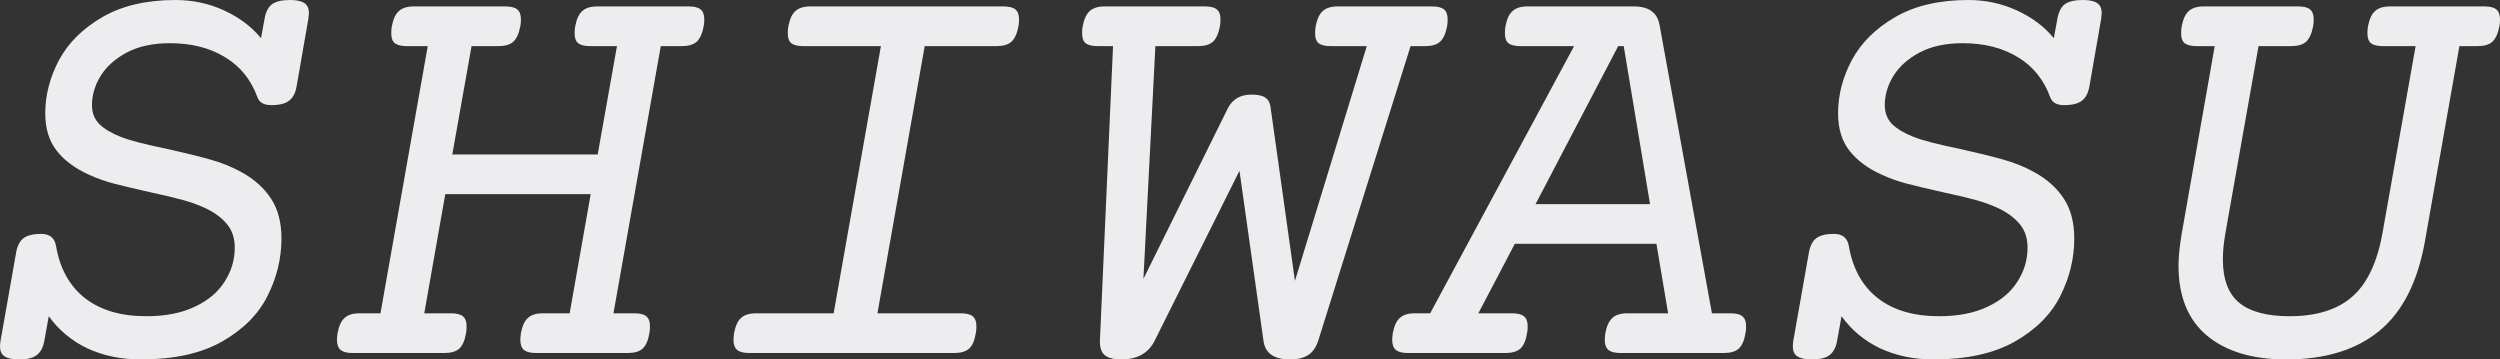 <?xml version="1.0" encoding="UTF-8"?> <svg xmlns="http://www.w3.org/2000/svg" viewBox="0 0 66.891 9.617" fill="none"><rect x="0" y="0" width="66.891" height="9.617" fill="#333333" stroke="none"/><path d="M7.758 0C7.94 0 8.07 0.029 8.148 0.086C8.227 0.138 8.266 0.227 8.266 0.352C8.266 0.372 8.26 0.424 8.25 0.508L7.937 2.305C7.906 2.487 7.839 2.617 7.734 2.695C7.635 2.773 7.477 2.813 7.258 2.813C7.065 2.813 6.943 2.745 6.891 2.609C6.719 2.135 6.43 1.776 6.023 1.531C5.617 1.281 5.125 1.156 4.547 1.156C4.089 1.156 3.703 1.24 3.391 1.406C3.078 1.573 2.844 1.784 2.688 2.039C2.536 2.289 2.461 2.547 2.461 2.813C2.461 3.016 2.526 3.185 2.656 3.32C2.792 3.451 2.984 3.565 3.234 3.664C3.474 3.758 3.885 3.865 4.469 3.984C4.938 4.089 5.32 4.182 5.617 4.266C5.919 4.349 6.198 4.461 6.453 4.602C6.797 4.789 7.063 5.026 7.25 5.312C7.437 5.594 7.531 5.951 7.531 6.383C7.531 6.914 7.406 7.427 7.156 7.922C6.911 8.411 6.505 8.818 5.937 9.141C5.375 9.458 4.651 9.617 3.766 9.617C3.24 9.617 2.763 9.518 2.336 9.32C1.914 9.117 1.57 8.831 1.305 8.461L1.188 9.109C1.156 9.292 1.089 9.422 0.984 9.5C0.885 9.578 0.729 9.617 0.516 9.617C0.333 9.617 0.201 9.589 0.117 9.531C0.039 9.479 0 9.391 0 9.266C0 9.234 0.005 9.182 0.016 9.109L0.43 6.766C0.461 6.583 0.526 6.453 0.625 6.375C0.729 6.297 0.888 6.258 1.102 6.258C1.331 6.258 1.464 6.367 1.5 6.586C1.604 7.19 1.862 7.654 2.273 7.977C2.685 8.299 3.232 8.461 3.914 8.461C4.419 8.461 4.849 8.378 5.203 8.211C5.563 8.044 5.831 7.82 6.008 7.539C6.19 7.258 6.281 6.953 6.281 6.625C6.281 6.385 6.219 6.185 6.094 6.023C5.969 5.862 5.792 5.721 5.563 5.602C5.375 5.508 5.161 5.427 4.922 5.359C4.682 5.292 4.378 5.219 4.008 5.141C3.612 5.052 3.294 4.977 3.055 4.914C2.815 4.852 2.589 4.771 2.375 4.672C2.005 4.505 1.719 4.292 1.516 4.031C1.312 3.771 1.211 3.438 1.211 3.031C1.211 2.547 1.333 2.073 1.578 1.609C1.828 1.146 2.214 0.763 2.734 0.461C3.26 0.154 3.914 0 4.695 0C5.159 0 5.594 0.094 6 0.281C6.406 0.469 6.734 0.716 6.984 1.023L7.078 0.508C7.109 0.326 7.174 0.195 7.273 0.117C7.378 0.039 7.539 0 7.758 0Z" fill="#EDEDEF"></path><path d="M18.43 0.172C18.576 0.172 18.68 0.198 18.742 0.25C18.81 0.302 18.844 0.391 18.844 0.516C18.844 0.594 18.839 0.656 18.828 0.703C18.792 0.896 18.729 1.034 18.641 1.117C18.552 1.195 18.419 1.234 18.242 1.234H17.68L16.414 8.383H16.977C17.122 8.383 17.227 8.409 17.289 8.461C17.357 8.513 17.391 8.602 17.391 8.727C17.391 8.805 17.385 8.867 17.375 8.914C17.344 9.107 17.284 9.245 17.195 9.328C17.107 9.406 16.974 9.445 16.797 9.445H14.344C14.198 9.445 14.091 9.419 14.023 9.367C13.956 9.31 13.922 9.219 13.922 9.094C13.922 9.057 13.927 8.997 13.938 8.914C13.974 8.721 14.036 8.586 14.125 8.508C14.214 8.424 14.346 8.383 14.523 8.383H15.242L15.805 5.195H11.914L11.352 8.383H12.07C12.216 8.383 12.32 8.409 12.383 8.461C12.451 8.513 12.484 8.602 12.484 8.727C12.484 8.805 12.479 8.867 12.469 8.914C12.437 9.107 12.378 9.245 12.289 9.328C12.201 9.406 12.068 9.445 11.891 9.445H9.437C9.292 9.445 9.185 9.419 9.117 9.367C9.049 9.31 9.016 9.219 9.016 9.094C9.016 9.057 9.021 8.997 9.031 8.914C9.068 8.721 9.13 8.586 9.219 8.508C9.307 8.424 9.44 8.383 9.617 8.383H10.18L11.445 1.234H10.883C10.737 1.234 10.63 1.208 10.563 1.156C10.5 1.104 10.469 1.016 10.469 0.891C10.469 0.812 10.474 0.75 10.484 0.703C10.521 0.51 10.583 0.375 10.672 0.297C10.76 0.214 10.893 0.172 11.07 0.172H13.523C13.669 0.172 13.773 0.198 13.836 0.25C13.904 0.302 13.938 0.391 13.938 0.516C13.938 0.594 13.932 0.656 13.922 0.703C13.885 0.896 13.823 1.034 13.734 1.117C13.646 1.195 13.513 1.234 13.336 1.234H12.617L12.102 4.133H15.992L16.508 1.234H15.789C15.643 1.234 15.536 1.208 15.469 1.156C15.406 1.104 15.375 1.016 15.375 0.891C15.375 0.812 15.38 0.75 15.391 0.703C15.427 0.51 15.49 0.375 15.578 0.297C15.667 0.214 15.799 0.172 15.977 0.172H18.43Z" fill="#EDEDEF"></path><path d="M26.852 0.172C26.997 0.172 27.102 0.198 27.164 0.25C27.232 0.302 27.266 0.391 27.266 0.516C27.266 0.594 27.26 0.656 27.25 0.703C27.214 0.896 27.151 1.034 27.062 1.117C26.974 1.195 26.841 1.234 26.664 1.234H24.742L23.477 8.383H25.711C25.857 8.383 25.961 8.409 26.023 8.461C26.091 8.513 26.125 8.602 26.125 8.727C26.125 8.805 26.12 8.867 26.109 8.914C26.078 9.107 26.018 9.245 25.93 9.328C25.841 9.406 25.708 9.445 25.531 9.445H20.047C19.901 9.445 19.794 9.419 19.727 9.367C19.659 9.31 19.625 9.219 19.625 9.094C19.625 9.057 19.63 8.997 19.641 8.914C19.677 8.721 19.74 8.586 19.828 8.508C19.917 8.424 20.049 8.383 20.227 8.383H22.305L23.57 1.234H21.492C21.346 1.234 21.24 1.208 21.172 1.156C21.109 1.104 21.078 1.016 21.078 0.891C21.078 0.812 21.083 0.75 21.094 0.703C21.13 0.51 21.193 0.375 21.281 0.297C21.37 0.214 21.503 0.172 21.68 0.172H26.852Z" fill="#EDEDEF"></path><path d="M38.32 0.172C38.466 0.172 38.57 0.198 38.633 0.25C38.7 0.302 38.734 0.391 38.734 0.516C38.734 0.594 38.729 0.656 38.719 0.703C38.682 0.896 38.62 1.034 38.531 1.117C38.443 1.195 38.31 1.234 38.133 1.234H37.742L35.273 9.109C35.211 9.297 35.12 9.427 35 9.5C34.88 9.578 34.719 9.617 34.516 9.617C34.083 9.617 33.846 9.448 33.805 9.109L33.164 4.57L30.898 9.109C30.732 9.448 30.432 9.617 30 9.617C29.797 9.617 29.649 9.578 29.555 9.5C29.466 9.422 29.424 9.292 29.43 9.109L29.781 1.234H29.367C29.221 1.234 29.115 1.208 29.047 1.156C28.984 1.104 28.953 1.016 28.953 0.891C28.953 0.812 28.958 0.75 28.969 0.703C29.005 0.51 29.068 0.375 29.156 0.297C29.245 0.214 29.378 0.172 29.555 0.172H32.242C32.388 0.172 32.492 0.198 32.555 0.25C32.622 0.302 32.656 0.391 32.656 0.516C32.656 0.594 32.651 0.656 32.641 0.703C32.604 0.896 32.542 1.034 32.453 1.117C32.365 1.195 32.232 1.234 32.055 1.234H30.914L30.594 7.461L32.852 2.898C32.977 2.654 33.187 2.531 33.484 2.531C33.651 2.531 33.774 2.557 33.852 2.609C33.93 2.661 33.976 2.74 33.992 2.844L34.648 7.516L36.57 1.234H35.602C35.456 1.234 35.349 1.208 35.281 1.156C35.219 1.104 35.187 1.016 35.187 0.891C35.187 0.812 35.193 0.75 35.203 0.703C35.24 0.51 35.302 0.375 35.391 0.297C35.479 0.214 35.612 0.172 35.789 0.172H38.32Z" fill="#EDEDEF"></path><path d="M43.711 0.172C43.919 0.172 44.078 0.214 44.187 0.297C44.302 0.375 44.375 0.503 44.406 0.68L45.805 8.383H46.305C46.451 8.383 46.555 8.409 46.617 8.461C46.685 8.513 46.719 8.602 46.719 8.727C46.719 8.805 46.714 8.867 46.703 8.914C46.672 9.107 46.612 9.245 46.523 9.328C46.435 9.406 46.302 9.445 46.125 9.445H43.359C43.214 9.445 43.107 9.419 43.039 9.367C42.971 9.31 42.938 9.219 42.938 9.094C42.938 9.057 42.943 8.997 42.953 8.914C42.99 8.721 43.052 8.586 43.141 8.508C43.229 8.424 43.362 8.383 43.539 8.383H44.633L44.32 6.523H40.531L39.555 8.383H40.461C40.607 8.383 40.711 8.409 40.773 8.461C40.841 8.513 40.875 8.602 40.875 8.727C40.875 8.805 40.87 8.867 40.859 8.914C40.828 9.107 40.768 9.245 40.68 9.328C40.591 9.406 40.458 9.445 40.281 9.445H37.672C37.526 9.445 37.419 9.419 37.352 9.367C37.284 9.31 37.25 9.219 37.25 9.094C37.25 9.057 37.255 8.997 37.266 8.914C37.302 8.721 37.365 8.586 37.453 8.508C37.542 8.424 37.674 8.383 37.852 8.383H38.266L42.117 1.234H40.68C40.534 1.234 40.427 1.208 40.359 1.156C40.297 1.104 40.266 1.016 40.266 0.891C40.266 0.812 40.271 0.75 40.281 0.703C40.318 0.51 40.38 0.375 40.469 0.297C40.557 0.214 40.69 0.172 40.867 0.172H43.711ZM43.297 1.234L41.086 5.461H44.149L43.445 1.234H43.297Z" fill="#EDEDEF"></path><path d="M55.727 0C55.909 0 56.039 0.029 56.117 0.086C56.195 0.138 56.234 0.227 56.234 0.352C56.234 0.372 56.229 0.424 56.219 0.508L55.906 2.305C55.875 2.487 55.807 2.617 55.703 2.695C55.604 2.773 55.445 2.813 55.226 2.813C55.034 2.813 54.911 2.745 54.859 2.609C54.688 2.135 54.399 1.776 53.992 1.531C53.586 1.281 53.094 1.156 52.516 1.156C52.057 1.156 51.672 1.24 51.359 1.406C51.047 1.573 50.812 1.784 50.656 2.039C50.505 2.289 50.43 2.547 50.43 2.813C50.43 3.016 50.495 3.185 50.625 3.32C50.76 3.451 50.953 3.565 51.203 3.664C51.443 3.758 51.854 3.865 52.438 3.984C52.906 4.089 53.289 4.182 53.586 4.266C53.888 4.349 54.167 4.461 54.422 4.602C54.766 4.789 55.031 5.026 55.219 5.312C55.406 5.594 55.5 5.951 55.5 6.383C55.5 6.914 55.375 7.427 55.125 7.922C54.88 8.411 54.474 8.818 53.906 9.141C53.344 9.458 52.62 9.617 51.734 9.617C51.208 9.617 50.732 9.518 50.305 9.32C49.883 9.117 49.539 8.831 49.273 8.461L49.156 9.109C49.125 9.292 49.057 9.422 48.953 9.5C48.854 9.578 48.698 9.617 48.484 9.617C48.302 9.617 48.169 9.589 48.086 9.531C48.008 9.479 47.969 9.391 47.969 9.266C47.969 9.234 47.974 9.182 47.984 9.109L48.398 6.766C48.43 6.583 48.495 6.453 48.594 6.375C48.698 6.297 48.857 6.258 49.07 6.258C49.299 6.258 49.432 6.367 49.469 6.586C49.573 7.19 49.831 7.654 50.242 7.977C50.654 8.299 51.201 8.461 51.883 8.461C52.388 8.461 52.818 8.378 53.172 8.211C53.531 8.044 53.8 7.82 53.976 7.539C54.159 7.258 54.25 6.953 54.25 6.625C54.25 6.385 54.187 6.185 54.063 6.023C53.938 5.862 53.76 5.721 53.531 5.602C53.344 5.508 53.13 5.427 52.891 5.359C52.651 5.292 52.346 5.219 51.977 5.141C51.581 5.052 51.263 4.977 51.023 4.914C50.784 4.852 50.557 4.771 50.344 4.672C49.974 4.505 49.688 4.292 49.484 4.031C49.281 3.771 49.18 3.438 49.18 3.031C49.18 2.547 49.302 2.073 49.547 1.609C49.797 1.146 50.182 0.763 50.703 0.461C51.229 0.154 51.883 0 52.664 0C53.128 0 53.562 0.094 53.969 0.281C54.375 0.469 54.703 0.716 54.953 1.023L55.047 0.508C55.078 0.326 55.143 0.195 55.242 0.117C55.346 0.039 55.508 0 55.727 0Z" fill="#EDEDEF"></path><path d="M66.477 0.172C66.622 0.172 66.727 0.198 66.789 0.25C66.857 0.302 66.891 0.391 66.891 0.516C66.891 0.594 66.885 0.656 66.875 0.703C66.838 0.896 66.776 1.034 66.687 1.117C66.599 1.195 66.466 1.234 66.289 1.234H65.805L64.883 6.453C64.69 7.542 64.284 8.341 63.664 8.852C63.044 9.362 62.214 9.617 61.172 9.617C60.271 9.617 59.565 9.406 59.055 8.984C58.544 8.557 58.289 7.932 58.289 7.109C58.289 6.891 58.315 6.62 58.367 6.297L59.258 1.234H58.773C58.628 1.234 58.521 1.208 58.453 1.156C58.391 1.104 58.359 1.016 58.359 0.891C58.359 0.812 58.365 0.75 58.375 0.703C58.411 0.51 58.474 0.375 58.562 0.297C58.651 0.214 58.784 0.172 58.961 0.172H61.492C61.638 0.172 61.742 0.198 61.805 0.25C61.872 0.302 61.906 0.391 61.906 0.516C61.906 0.594 61.901 0.656 61.891 0.703C61.854 0.896 61.792 1.034 61.703 1.117C61.615 1.195 61.482 1.234 61.305 1.234H60.43L59.547 6.219C59.5 6.484 59.476 6.724 59.476 6.938C59.476 7.474 59.623 7.862 59.914 8.102C60.206 8.341 60.654 8.461 61.258 8.461C61.982 8.461 62.542 8.286 62.938 7.937C63.338 7.589 63.609 7.016 63.75 6.219L64.633 1.234H63.758C63.612 1.234 63.505 1.208 63.438 1.156C63.375 1.104 63.344 1.016 63.344 0.891C63.344 0.812 63.349 0.75 63.359 0.703C63.396 0.51 63.458 0.375 63.547 0.297C63.635 0.214 63.768 0.172 63.945 0.172H66.477Z" fill="#EDEDEF"></path></svg> 